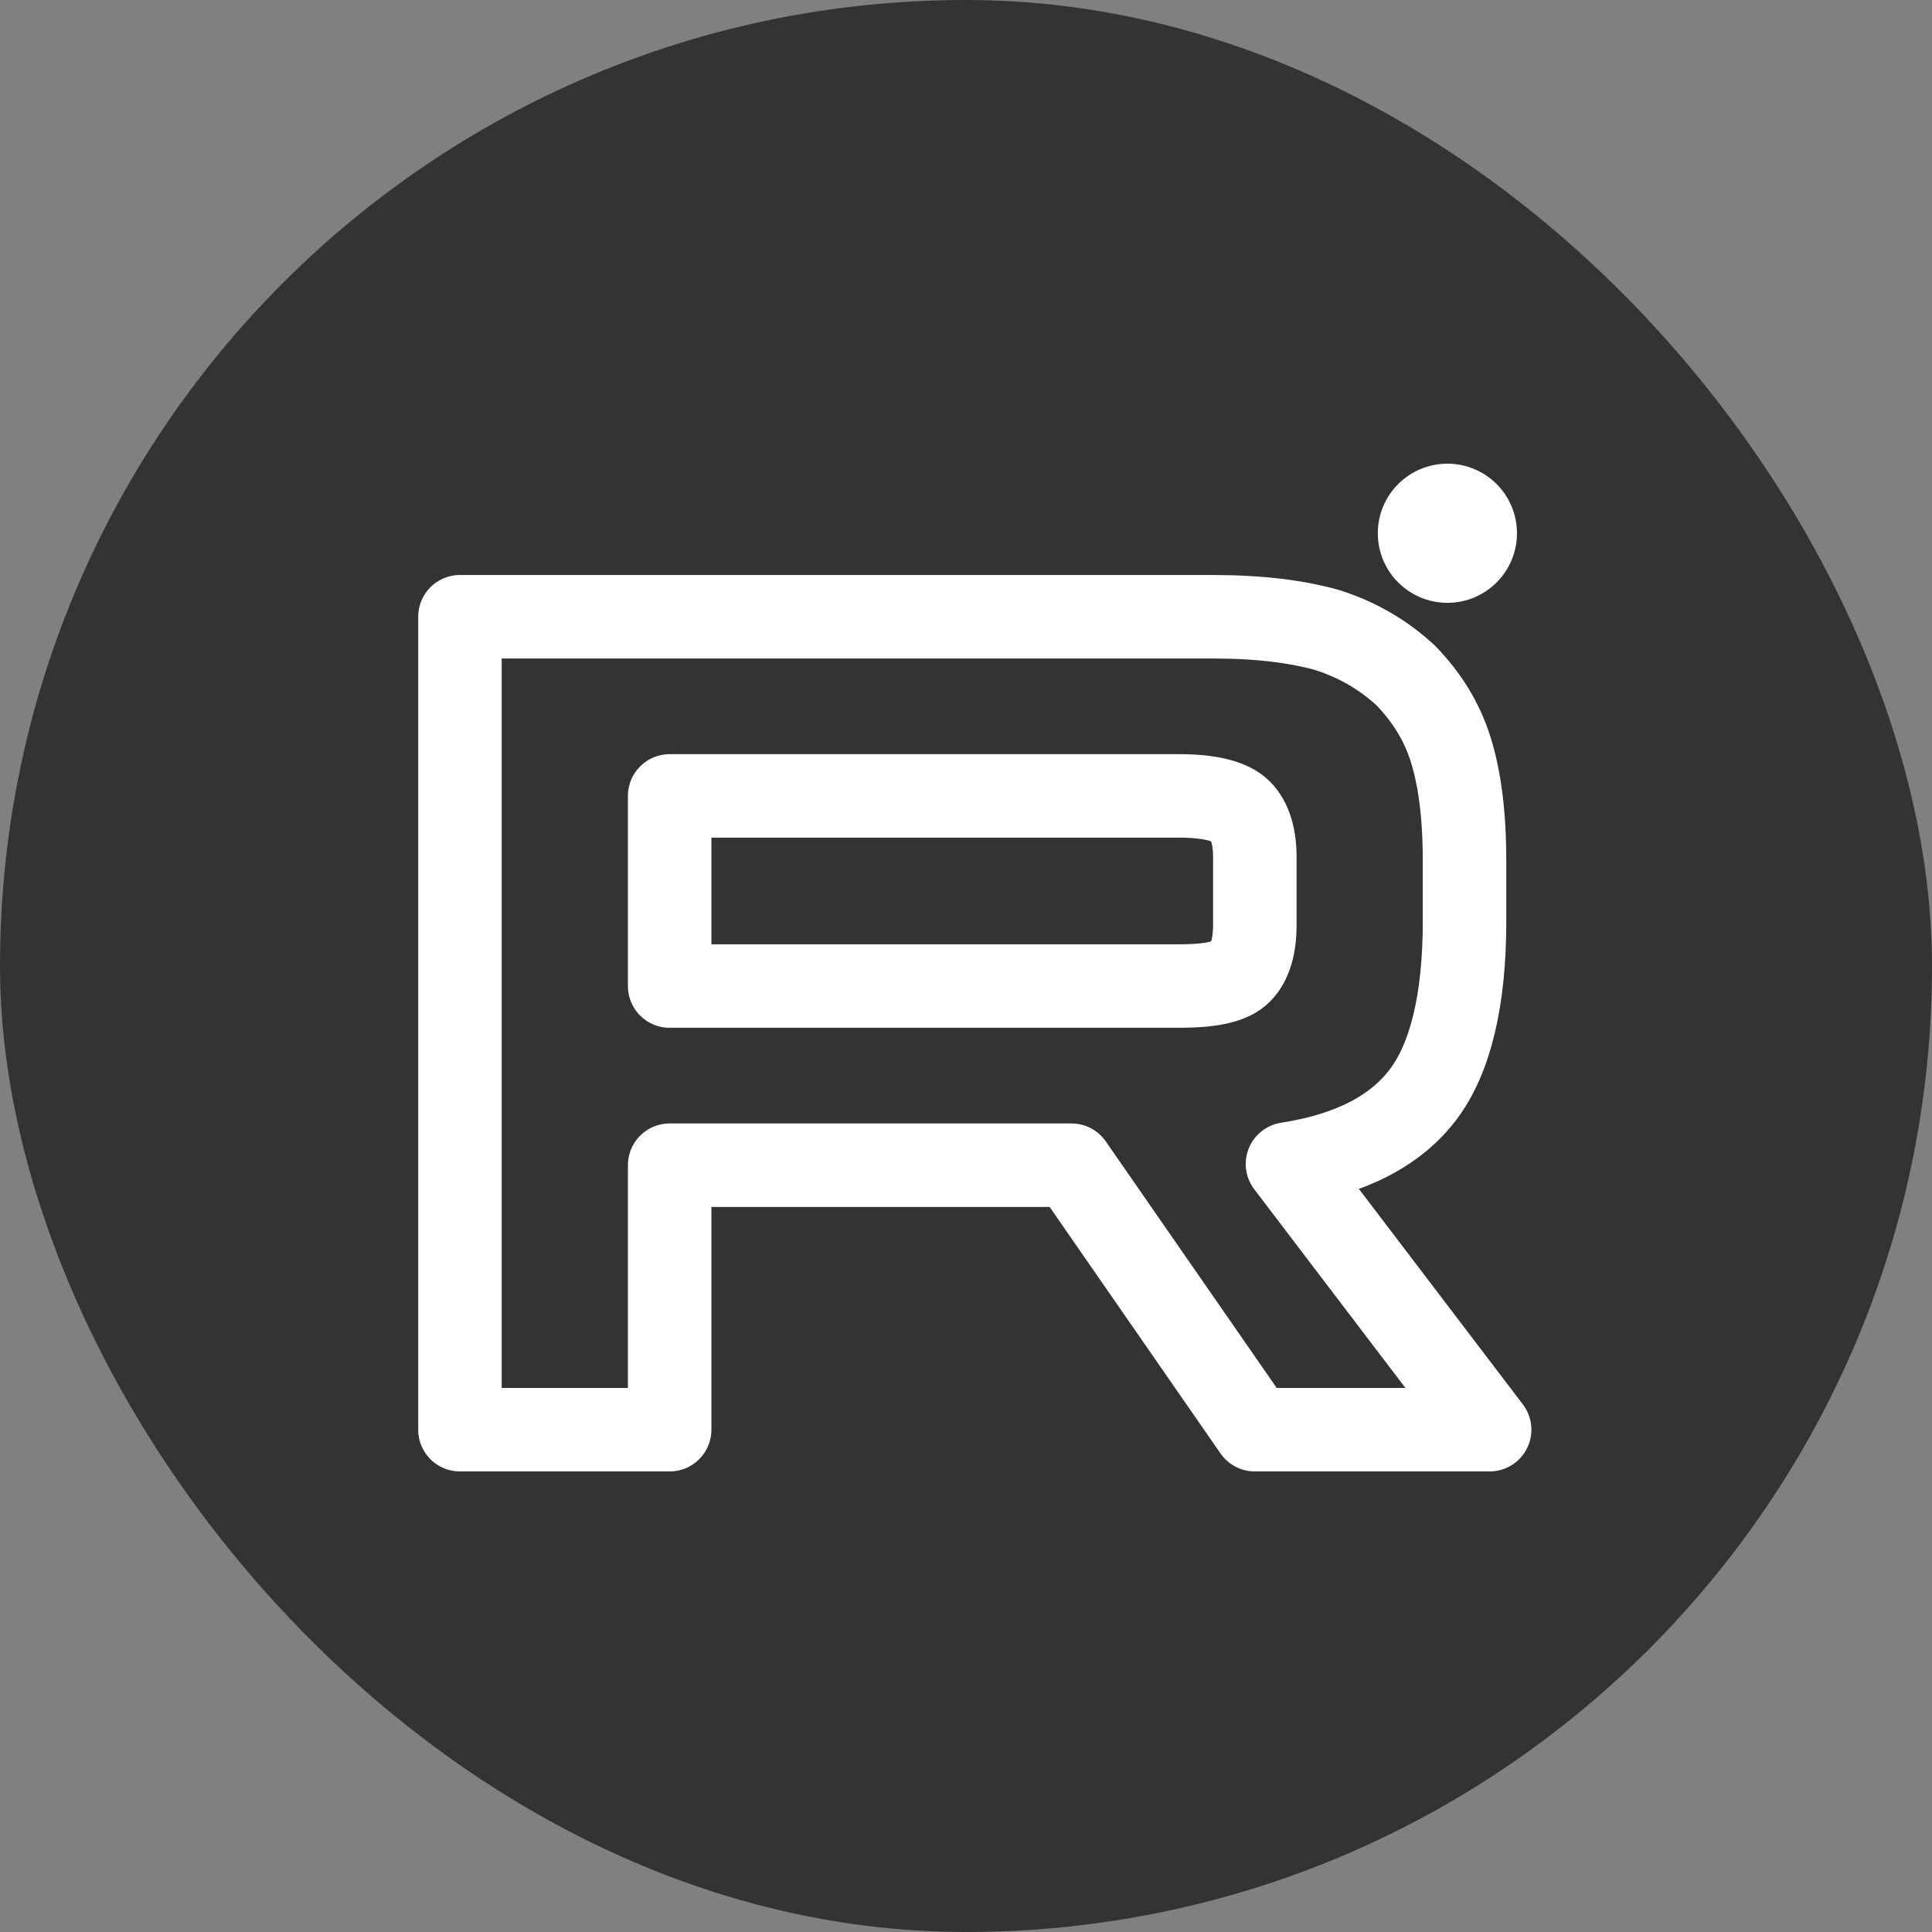 <?xml version="1.0" encoding="UTF-8"?> <svg xmlns="http://www.w3.org/2000/svg" width="500" height="500" viewBox="0 0 500 500" fill="none"><rect x="0" y="0" width="500" height="500" fill="#808080" stroke="none"/><rect width="500" height="500" rx="250" fill="#333333"></rect><path d="M314.024 159.616H119.035V370H173.306V301.555H277.3L324.748 370H385.518L333.197 301.24C349.447 298.717 361.145 292.723 368.295 283.261C375.443 273.799 379.019 258.658 379.019 238.472V222.701C379.019 210.714 377.721 201.252 375.445 193.998C373.169 186.743 369.269 180.434 363.745 174.757C357.895 169.395 351.397 165.61 343.597 163.087C335.797 160.88 326.047 159.616 314.024 159.616ZM305.25 255.19H173.306V205.982H305.25C312.722 205.982 317.922 207.243 320.523 209.452C323.123 211.66 324.748 215.76 324.748 221.754V239.417C324.748 245.725 323.123 249.824 320.523 252.032C317.922 254.239 312.724 255.187 305.25 255.187V255.19Z" stroke="white" stroke-width="21.607" stroke-linecap="round" stroke-linejoin="round"></path><path d="M374.587 156.011C384.527 156.011 392.59 147.95 392.59 138.006C392.59 128.061 384.527 120 374.587 120C364.641 120 356.578 128.061 356.578 138.006C356.578 147.95 364.641 156.011 374.587 156.011Z" fill="white"></path></svg> 